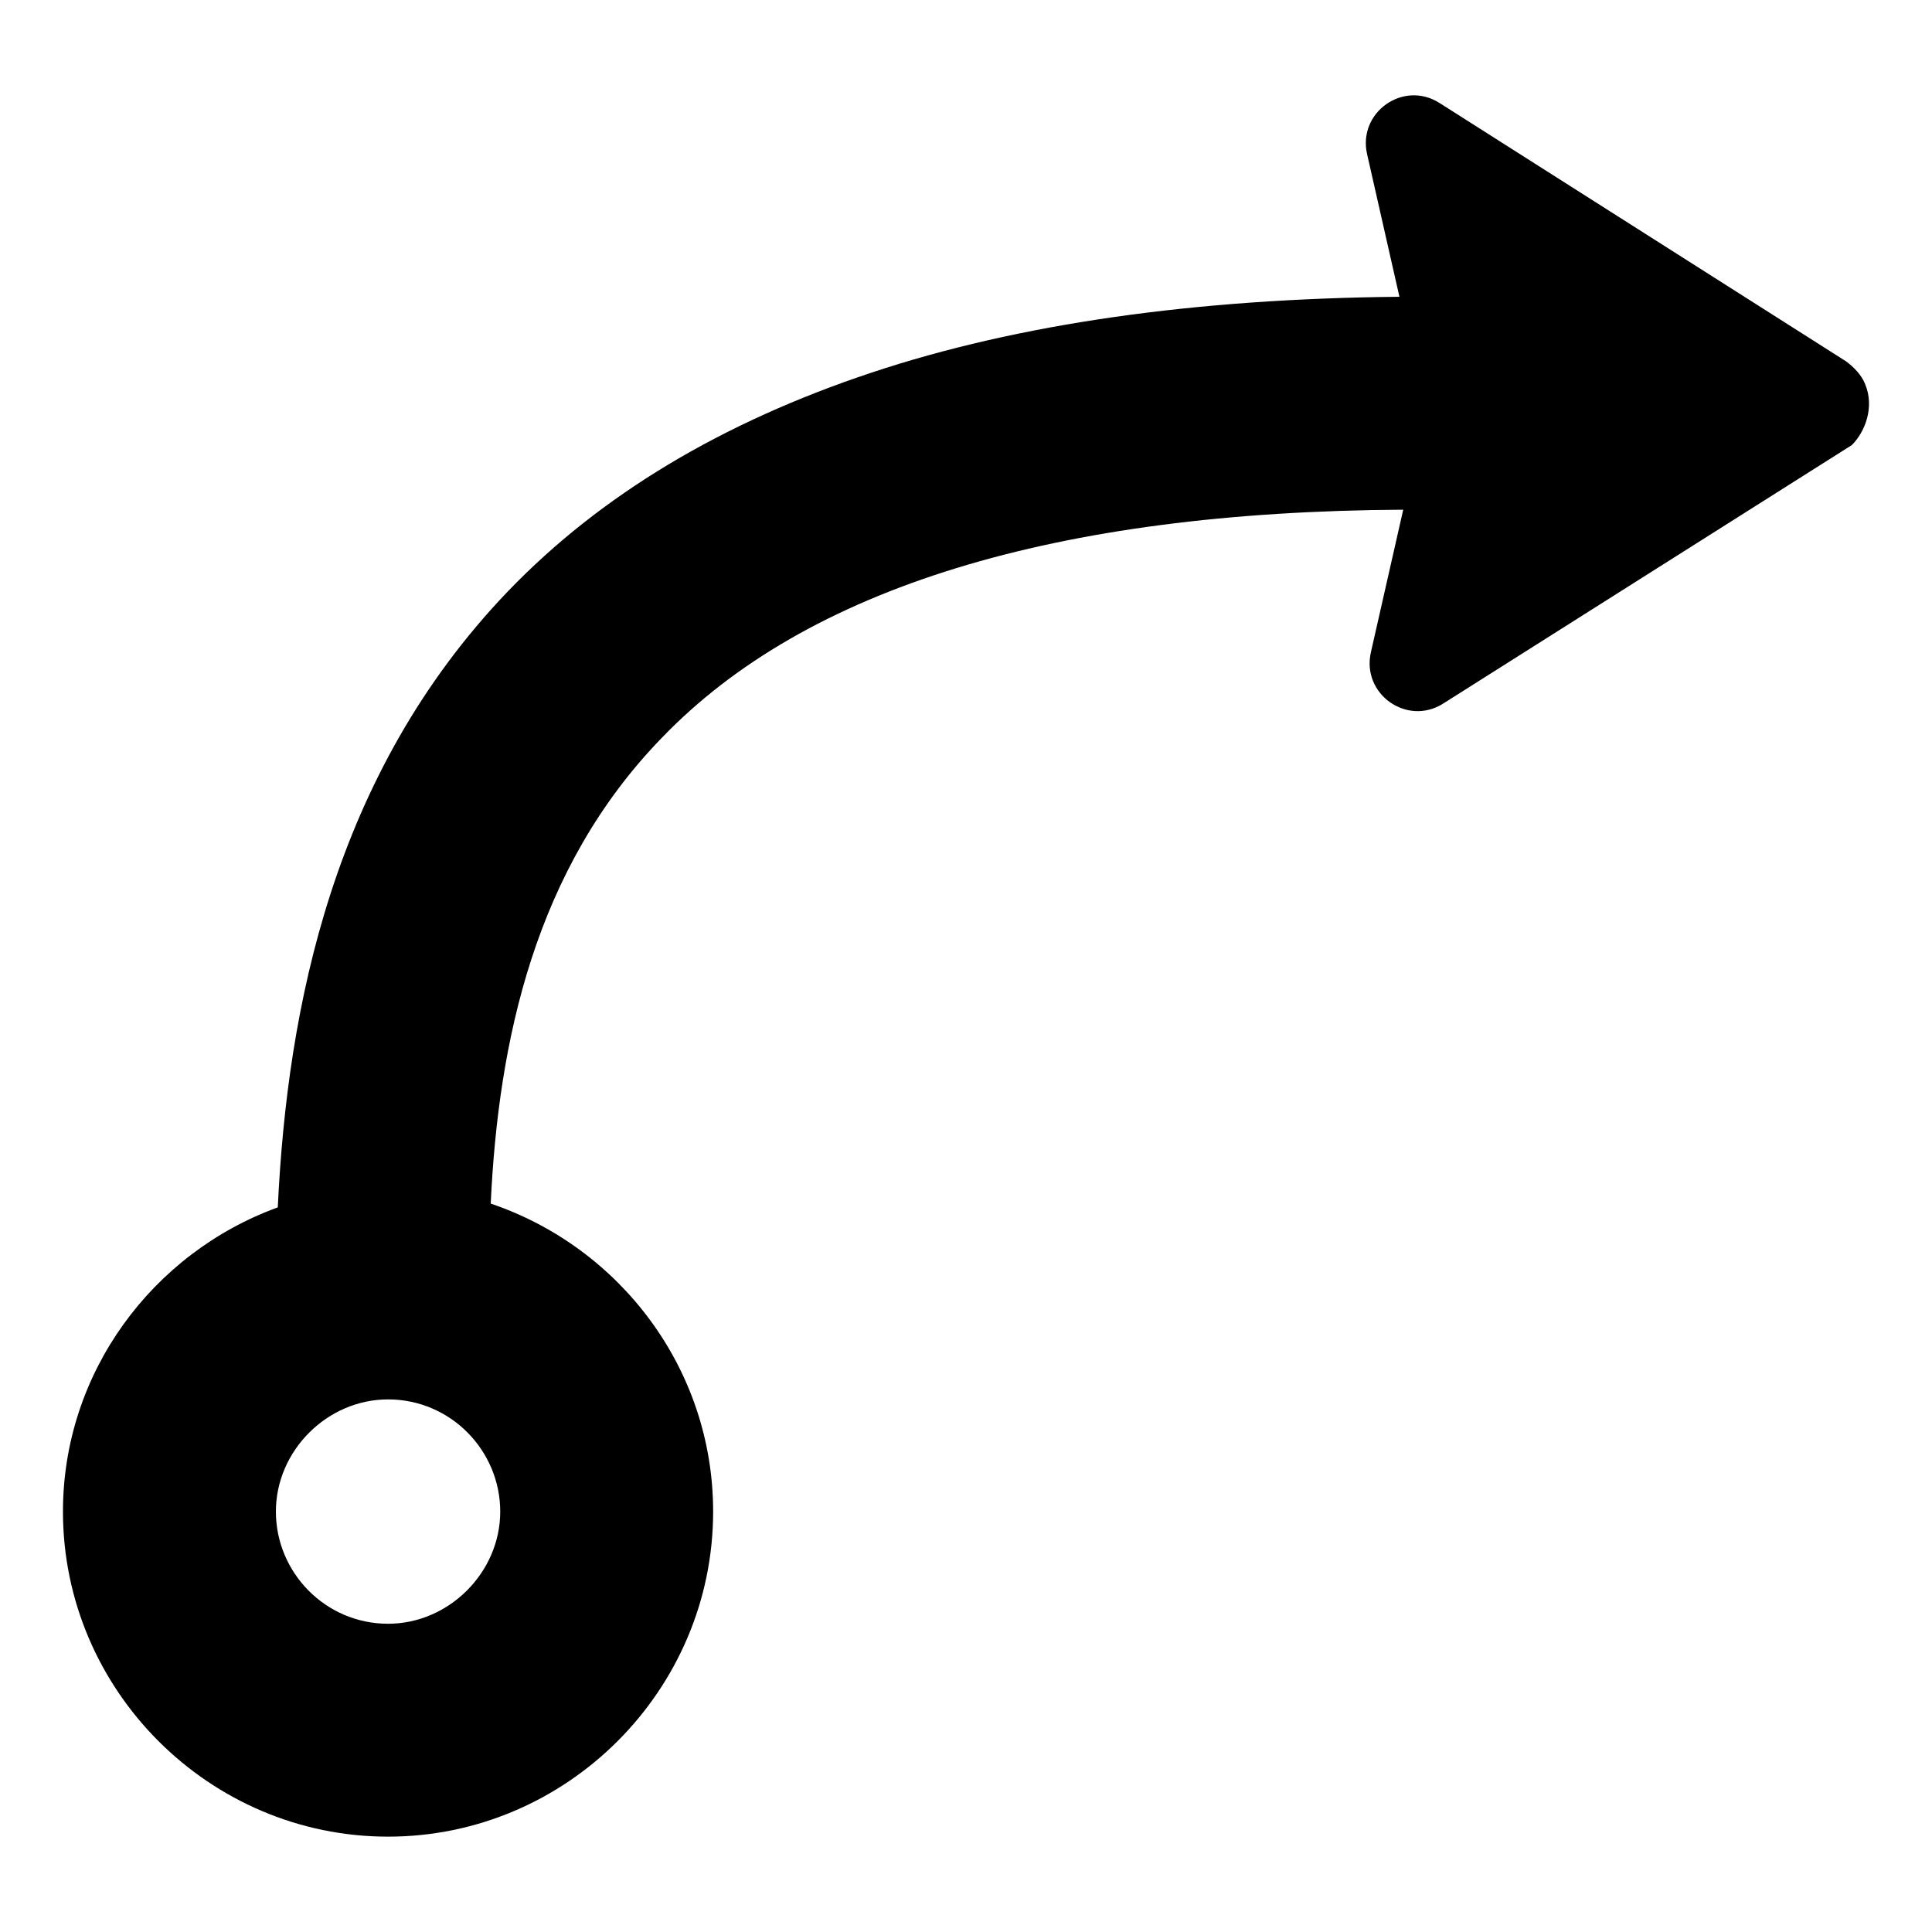 <?xml version="1.0" encoding="UTF-8"?>
<!-- Uploaded to: ICON Repo, www.iconrepo.com, Generator: ICON Repo Mixer Tools -->
<svg fill="#000000" width="800px" height="800px" version="1.1" viewBox="144 144 512 512" xmlns="http://www.w3.org/2000/svg">
 <path d="m638.3 245.83c-1.008-2.519-3.023-4.535-5.039-6.047l-107.82-68.52c-9.574-6.047-21.664 2.519-19.145 13.602l8.566 37.785c-53.906 0.504-100.76 7.055-140.06 20.152-39.297 13.098-71.539 32.242-96.227 57.938-46.352 48.367-58.441 110.34-60.961 163.23-33.25 12.09-56.93 43.832-56.93 80.609 0 47.359 38.793 86.152 86.152 86.152s86.152-38.793 86.152-86.152c0-37.785-24.688-70.031-58.945-81.617 2.016-42.824 11.586-88.672 45.344-123.43 38.289-39.801 104.29-59.953 196.48-60.457l-8.566 37.785c-2.519 11.082 9.574 19.648 19.145 13.602l108.32-68.52c3.523-3.516 6.043-10.066 3.523-16.113zm-391.46 328.48c-16.625 0-29.727-13.602-29.727-29.727 0-16.121 13.602-29.727 29.727-29.727 16.625 0 29.727 13.602 29.727 29.727s-13.605 29.727-29.727 29.727z"/>
</svg>